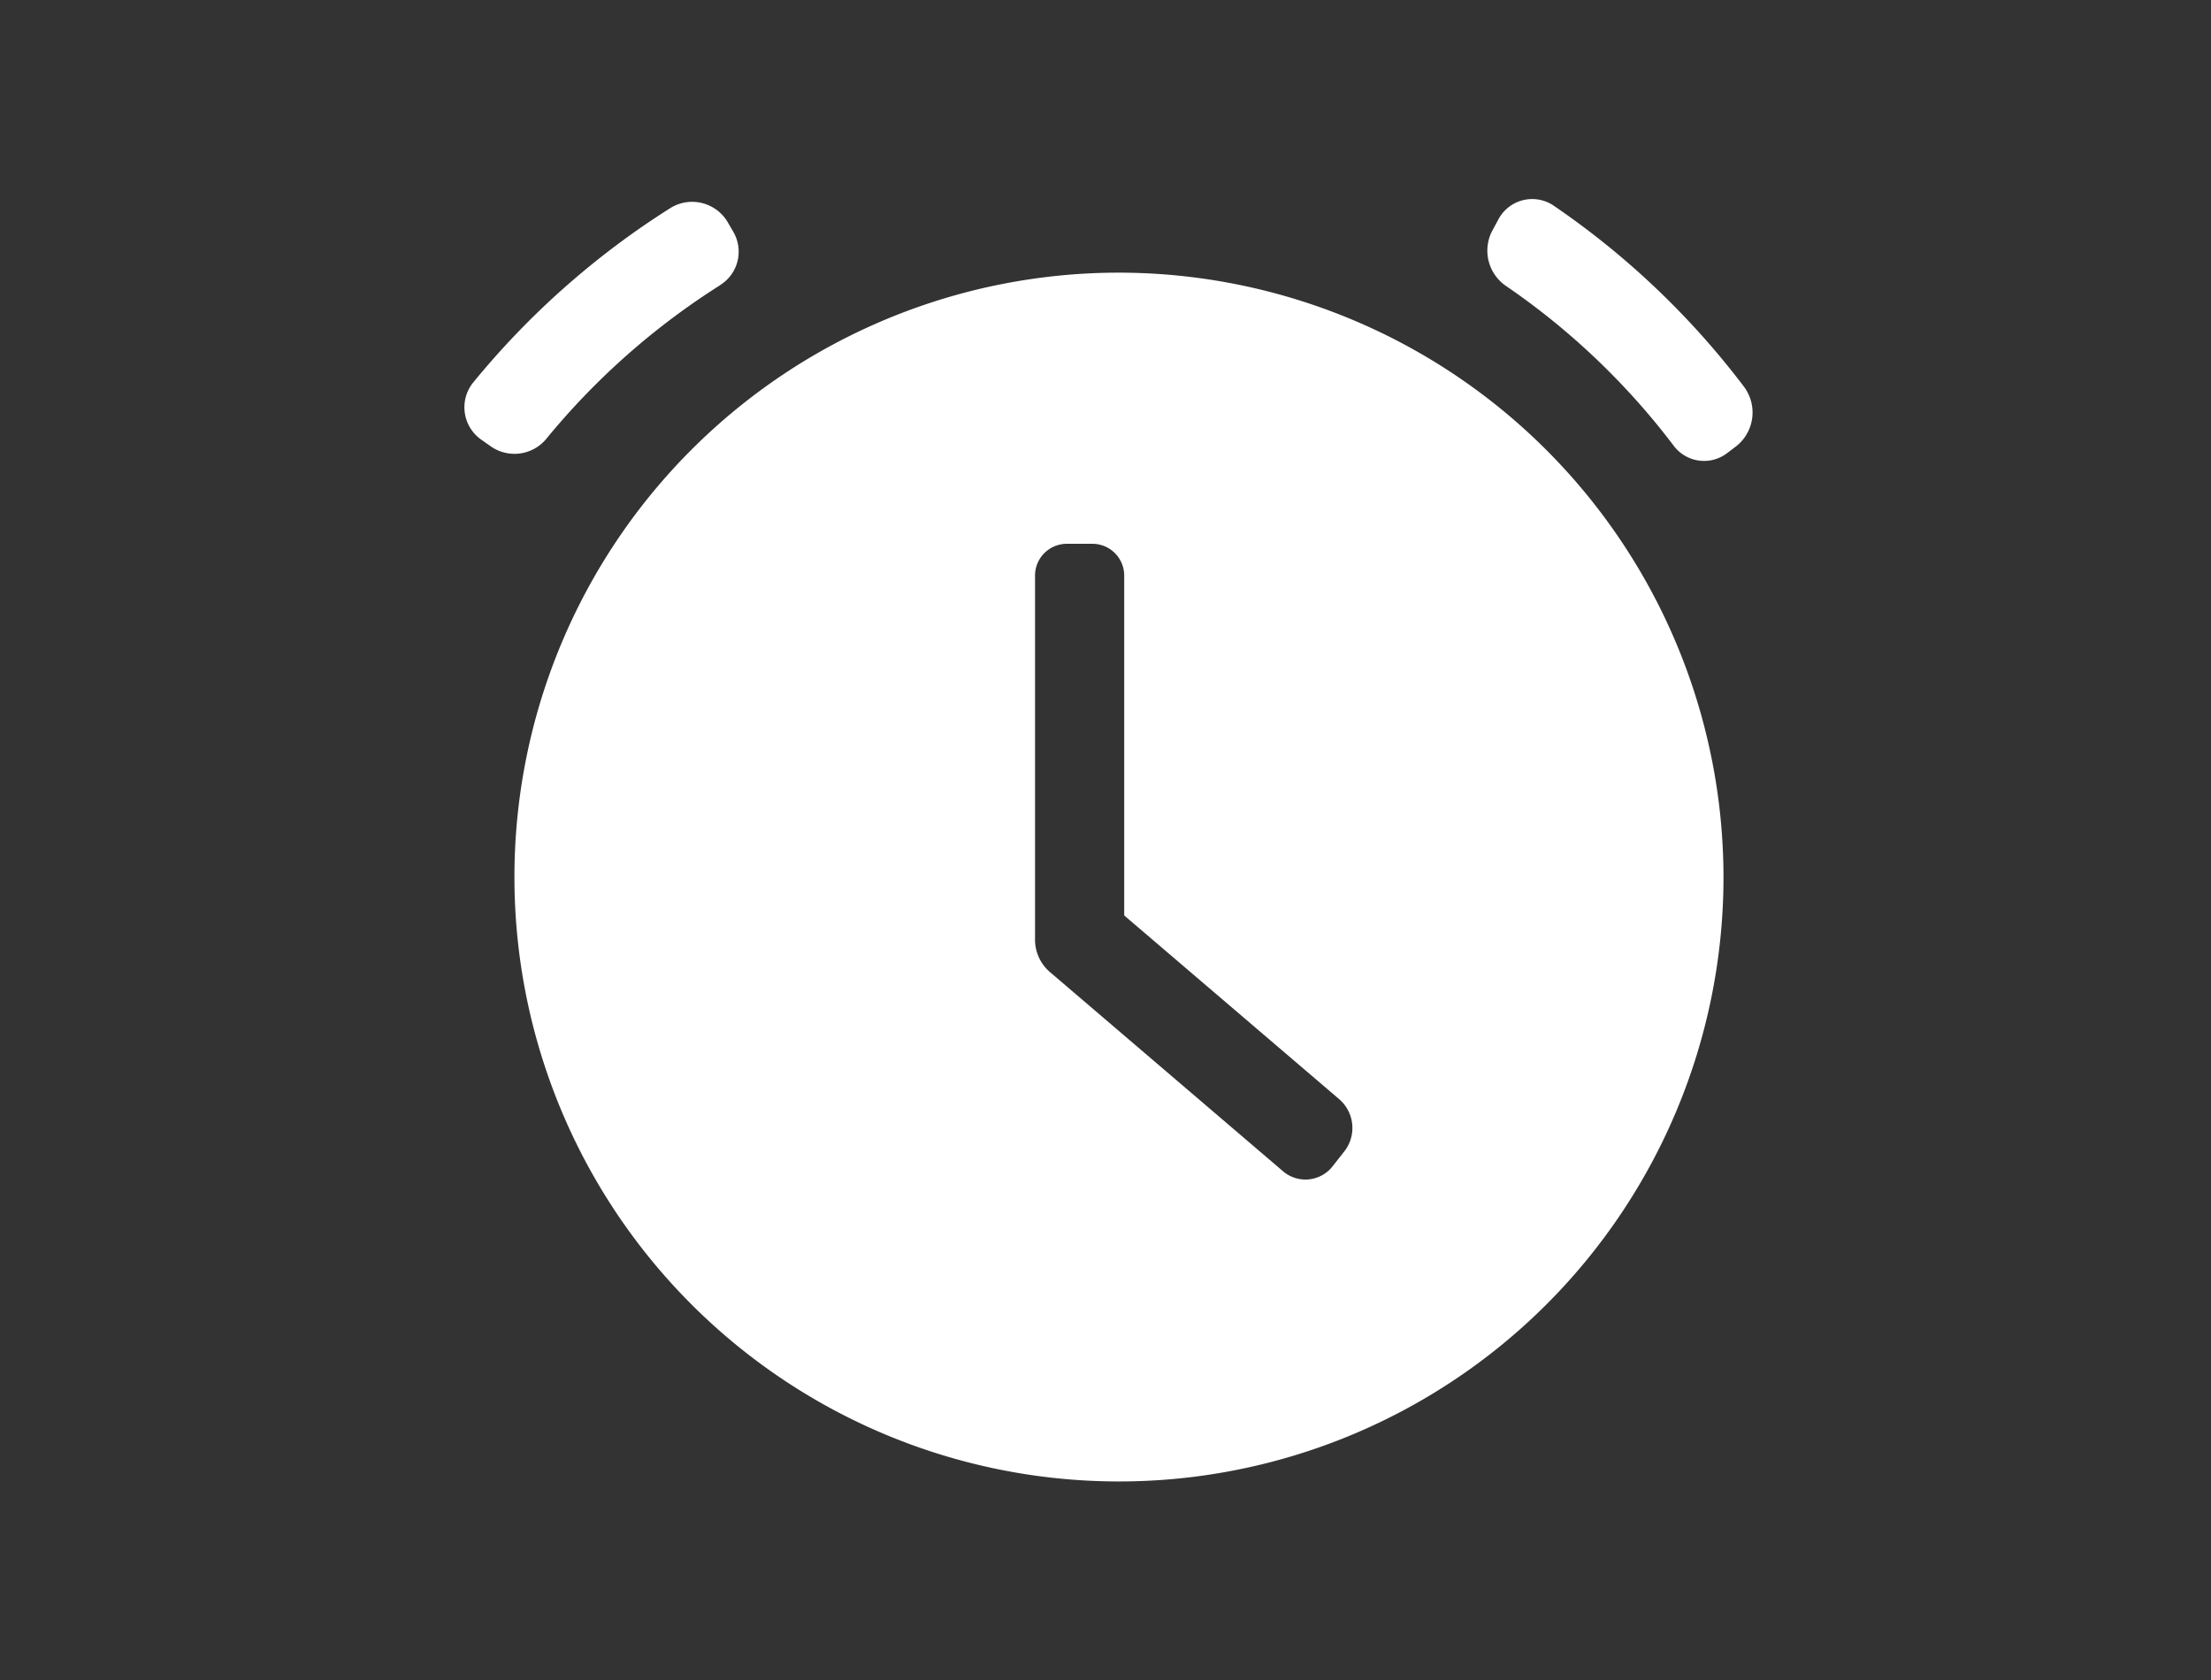 <svg xmlns="http://www.w3.org/2000/svg" width="100" height="76" viewBox="0 0 100 76">
  <rect x="0" y="0" width="100" height="76" fill="#333333" stroke="none"/>
  <g id="u3YVY2Ny-icon_dtfl_zj_0" transform="translate(-161 -4587)">
    <rect id="u3YVY2Ny-&#x77e9;&#x5f62;_3417" data-name="&#x77e9;&#x5f62; 3417" width="100" height="76" transform="translate(161 4587)" fill="#fff" opacity="0"/>
    <path id="u3YVY2Ny-&#x8def;&#x5f84;_22142" data-name="&#x8def;&#x5f84; 22142" d="M57.539,12.05l-.411.311A1.716,1.716,0,0,1,54.7,12.02a32.6,32.6,0,0,0-7.613-7.243,1.935,1.935,0,0,1-.571-2.5l.252-.465a1.73,1.73,0,0,1,2.516-.639,36.8,36.8,0,0,1,8.593,8.174A1.947,1.947,0,0,1,57.539,12.05ZM56.96,31.6A27.342,27.342,0,1,1,29.618,4.2,27.372,27.372,0,0,1,56.96,31.6Zm-17.37,10-9.735-8.321V17.935a1.439,1.439,0,0,0-1.408-1.468H27.23a1.439,1.439,0,0,0-1.408,1.468V34.368a1.923,1.923,0,0,0,.664,1.463l10.547,9.016a1.56,1.56,0,0,0,2.257-.232l.524-.667A1.72,1.72,0,0,0,39.59,41.6Zm-28-36.839a32.873,32.873,0,0,0-7.88,6.966,1.866,1.866,0,0,1-2.508.328l-.426-.3a1.784,1.784,0,0,1-.353-2.6A37.079,37.079,0,0,1,9.313,1.288a1.865,1.865,0,0,1,2.6.614l.26.447A1.781,1.781,0,0,1,11.588,4.757Z" transform="translate(181.991 4595.134)" fill="#fff" fill-rule="evenodd"/>
  </g>
</svg>
